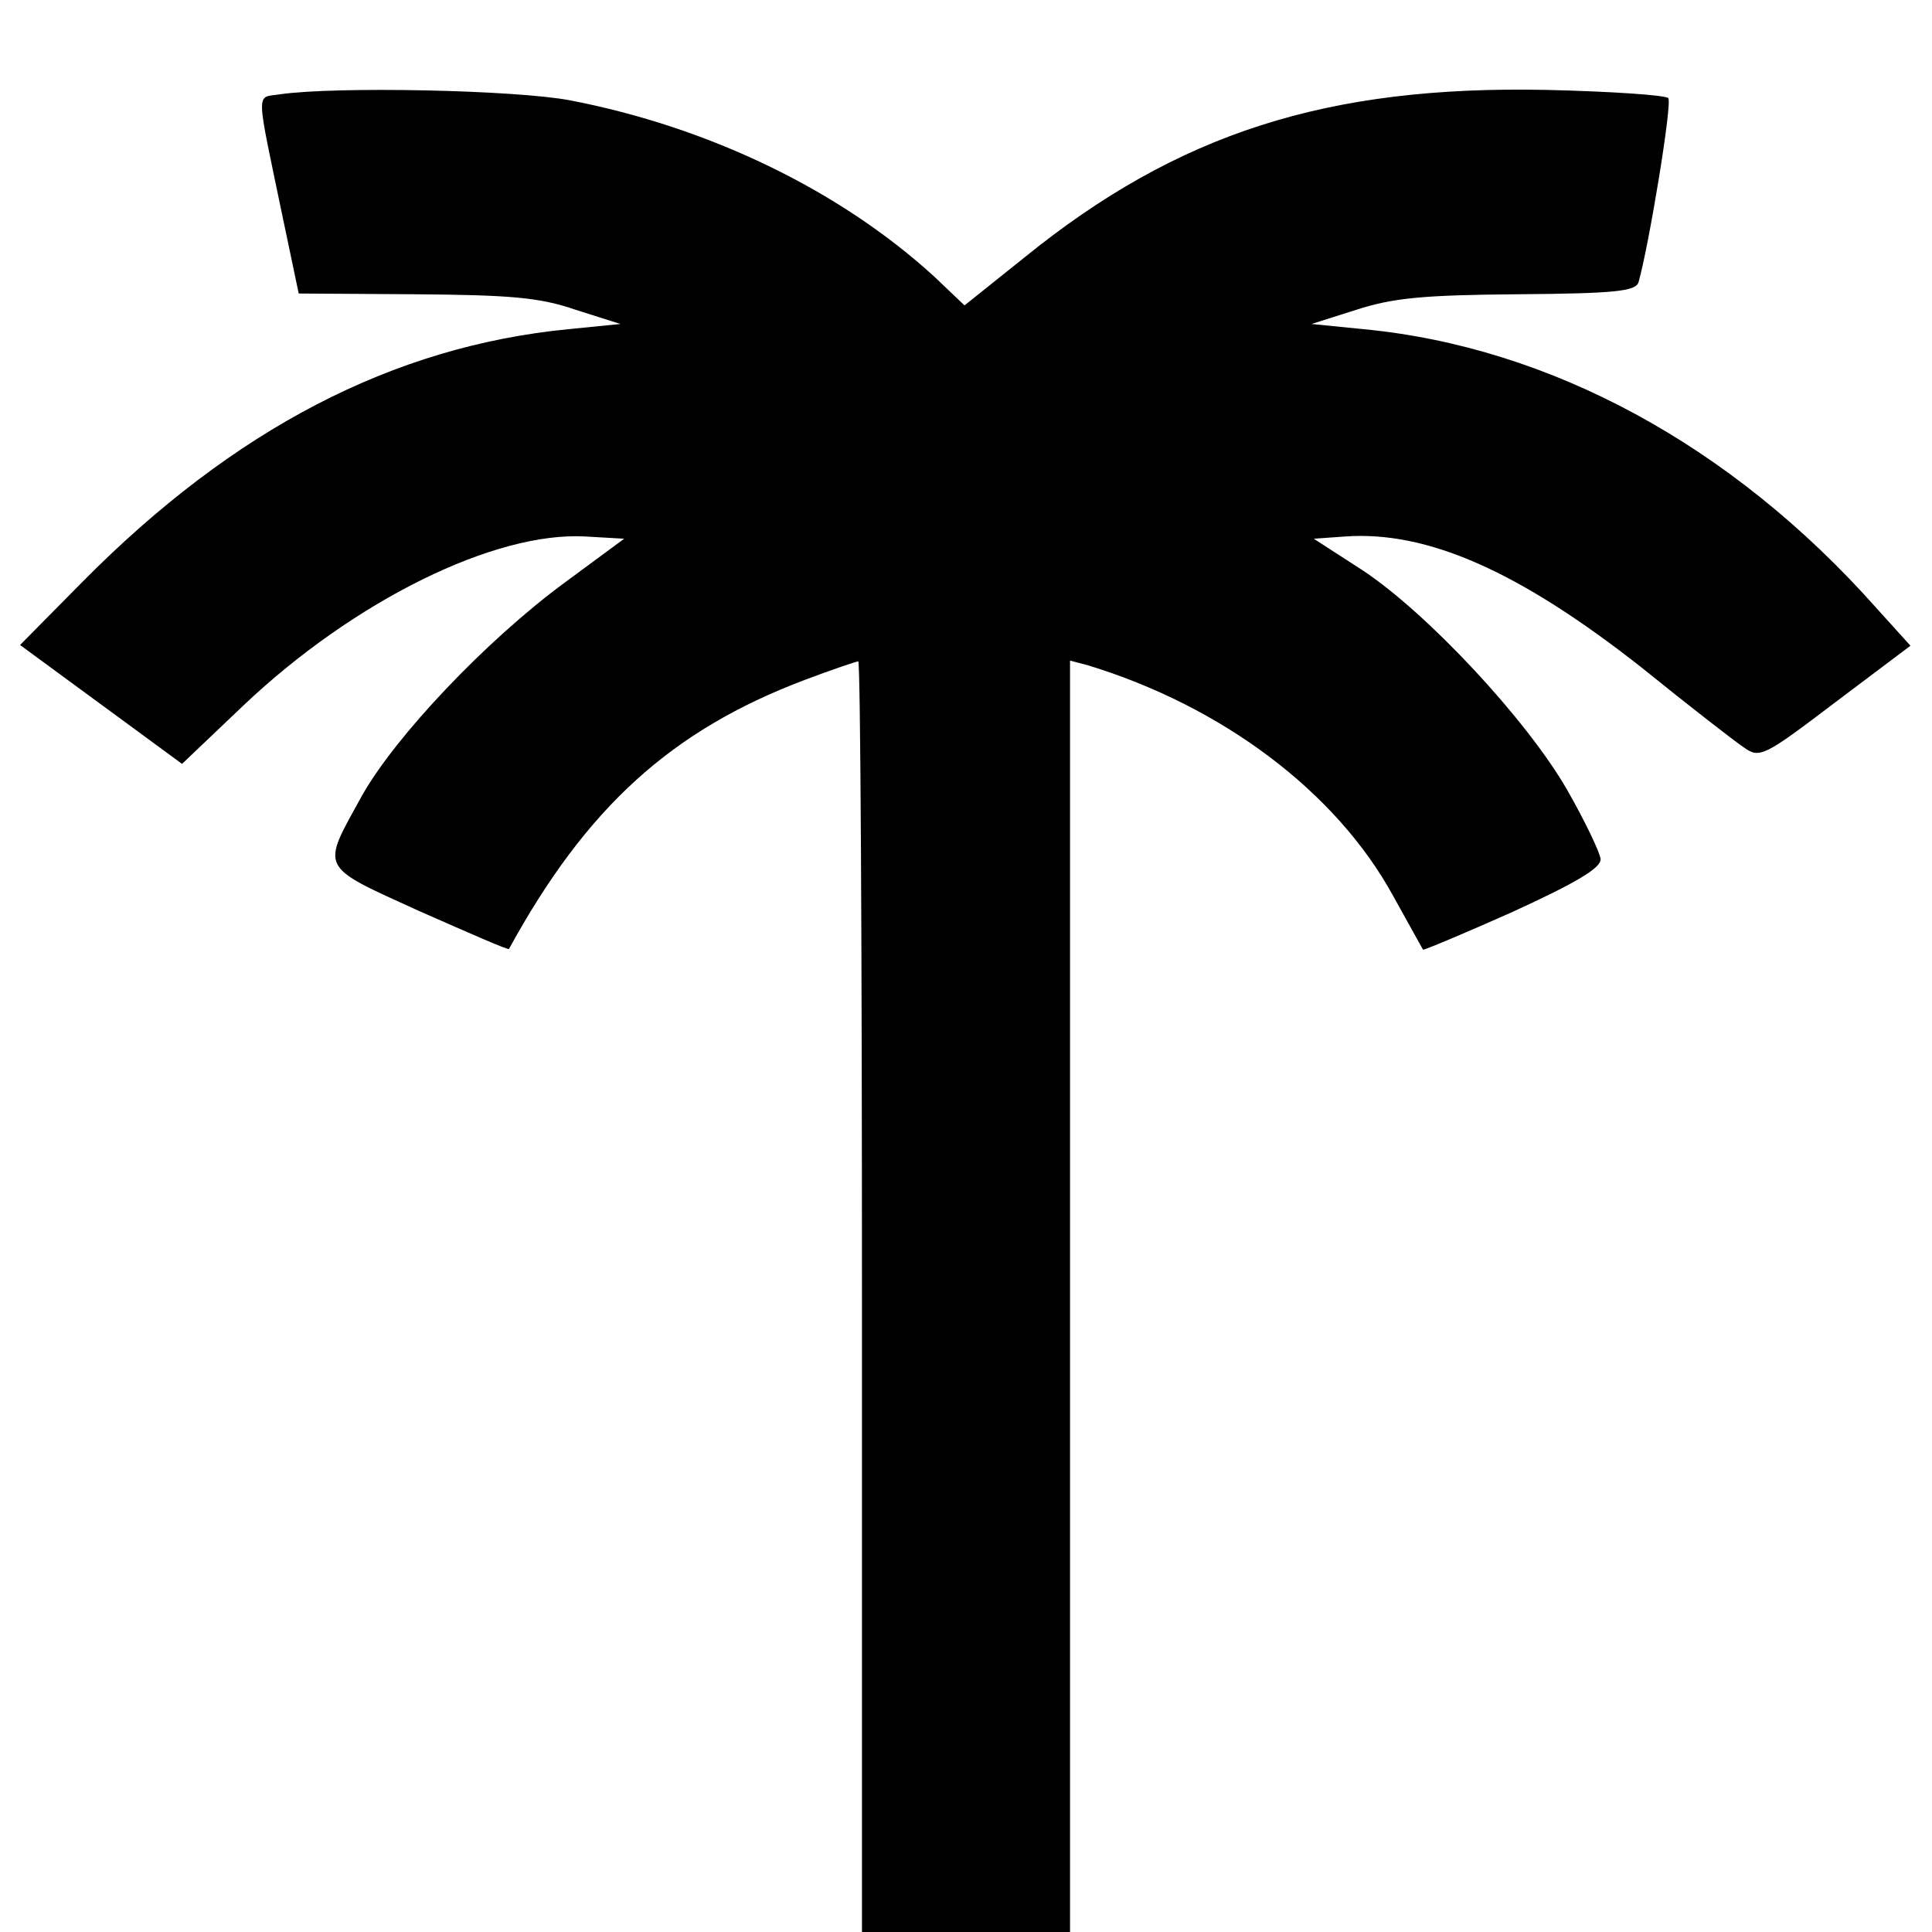 <?xml version="1.0" standalone="no"?>
<!DOCTYPE svg PUBLIC "-//W3C//DTD SVG 20010904//EN"
 "http://www.w3.org/TR/2001/REC-SVG-20010904/DTD/svg10.dtd">
<svg version="1.0" xmlns="http://www.w3.org/2000/svg"
 width="260pt" height="260pt" viewBox="0 0 260 260"
 preserveAspectRatio="xMidYMid meet">
<g transform="translate(0,260) scale(0.1,-0.1)"
fill="#000000" stroke="none">
<path d="M376 2473 c-32 -5 -32 10 5 -168 l21 -100 156 -1 c128 -1 168 -4 217
-21 l60 -19 -70 -7 c-236 -23 -450 -134 -654 -340 l-84 -85 109 -80 109 -80
83 79 c149 141 338 234 460 227 l52 -3 -80 -59 c-106 -78 -228 -207 -273 -287
-55 -100 -59 -93 77 -155 66 -29 120 -53 121 -51 104 190 218 294 398 362 37
14 70 25 72 25 3 0 5 -385 5 -855 l0 -855 140 0 140 0 0 856 0 855 23 -6 c181
-55 335 -170 412 -311 21 -38 39 -70 40 -72 1 -1 56 22 121 51 85 39 119 59
118 71 -1 9 -21 51 -45 93 -54 94 -188 238 -276 296 l-65 42 42 3 c111 8 235
-47 400 -177 63 -51 125 -99 137 -107 21 -15 27 -12 123 61 l101 76 -47 52
c-194 218 -438 350 -689 374 l-70 7 60 19 c49 16 90 20 218 21 130 1 158 4
162 16 14 49 46 243 40 248 -4 4 -77 9 -164 11 -295 6 -496 -58 -703 -226
l-80 -64 -41 39 c-127 116 -303 201 -490 237 -74 14 -316 19 -391 8z"/>
</g>
</svg>

